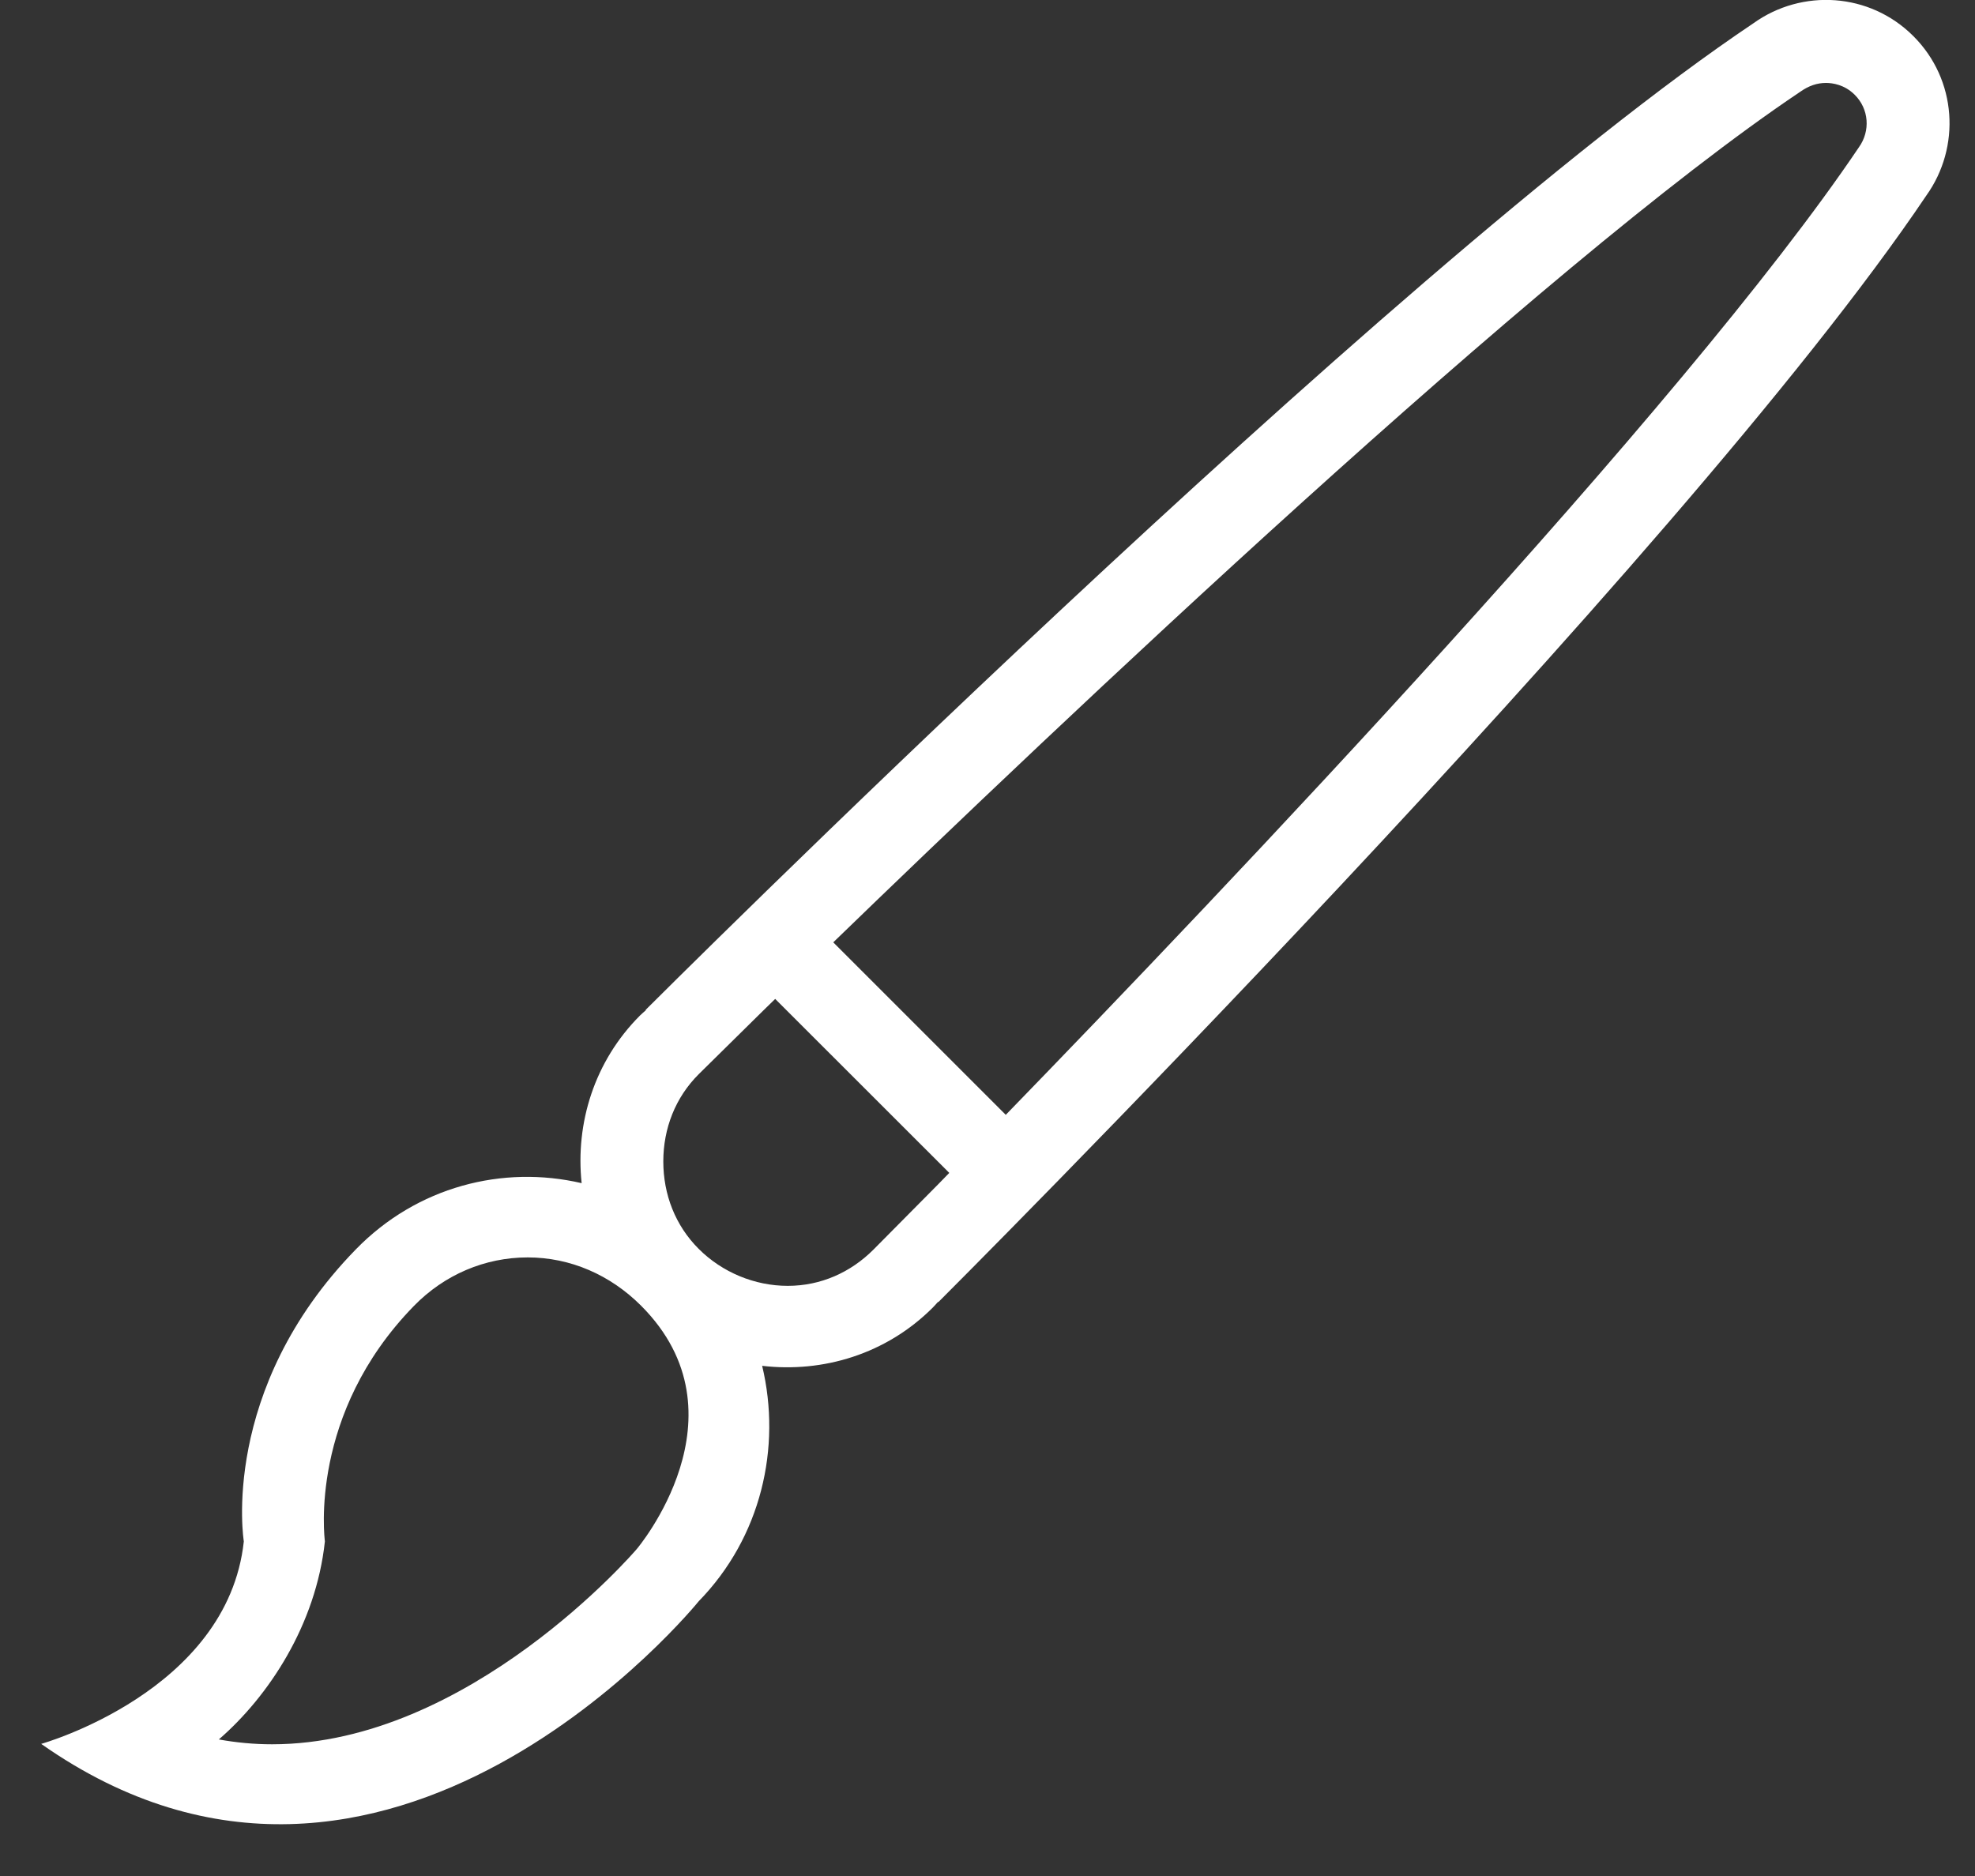 <?xml version="1.0" encoding="UTF-8"?>
<svg width="20px" height="19px" viewBox="0 0 20 19" version="1.1" xmlns="http://www.w3.org/2000/svg" xmlns:xlink="http://www.w3.org/1999/xlink">
    <rect x="0" y="0" width="20" height="19" fill="#333333" stroke="none"/>
    <title>8F935051-2D14-4BCC-9C1D-E969375D40FF</title>
    <g id="Page-1" stroke="none" stroke-width="1" fill="none" fill-rule="evenodd">
        <g id="Desktop-HD" transform="translate(-762, -563)" fill="#FFFFFF" fill-rule="nonzero">
            <g id="icon_prod" transform="translate(762, 563)">
                <path d="M19.506,1.982 C17.013,5.689 9.502,13.188 9.502,13.188 L9.499,13.185 C9.481,13.204 9.465,13.225 9.446,13.243 C8.974,13.715 8.334,13.905 7.718,13.833 C7.916,14.661 7.707,15.57 7.076,16.217 C7.076,16.217 3.918,20.123 0.417,17.662 C0.417,17.662 2.305,17.133 2.469,15.611 C2.469,15.611 2.217,14.076 3.603,12.654 C4.224,12.016 5.093,11.797 5.89,11.983 C5.826,11.377 6.017,10.749 6.482,10.284 C6.501,10.265 6.521,10.249 6.541,10.231 L6.538,10.228 C6.538,10.228 14.044,2.725 17.757,0.235 C18.248,-0.117 18.934,-0.076 19.375,0.365 C19.818,0.806 19.858,1.491 19.506,1.982 Z M6.492,13.224 C6.18,12.912 5.776,12.735 5.344,12.735 C4.91,12.735 4.5,12.91 4.191,13.227 C3.126,14.319 3.286,15.572 3.29,15.611 C3.199,16.459 2.718,17.182 2.216,17.617 C2.394,17.649 2.573,17.666 2.756,17.666 C4.751,17.666 6.432,15.708 6.447,15.69 C6.448,15.69 7.598,14.331 6.492,13.224 Z M6.717,11.763 C6.717,12.098 6.839,12.413 7.076,12.649 C7.313,12.886 7.642,13.023 7.977,13.023 C8.313,13.023 8.615,12.886 8.845,12.656 L9.498,11.997 C9.531,11.963 9.576,11.917 9.613,11.879 L7.85,10.117 C7.812,10.154 7.764,10.2 7.73,10.234 L7.076,10.879 C6.839,11.115 6.717,11.429 6.717,11.763 Z M18.782,0.96 C18.678,0.856 18.556,0.84 18.491,0.84 C18.402,0.84 18.317,0.867 18.225,0.933 C15.613,2.685 10.665,7.387 8.438,9.544 L10.185,11.291 C12.344,9.067 17.058,4.116 18.824,1.492 C18.943,1.326 18.926,1.103 18.782,0.96 Z" id="Shape"></path>
            </g>
        </g>
    </g>
</svg>